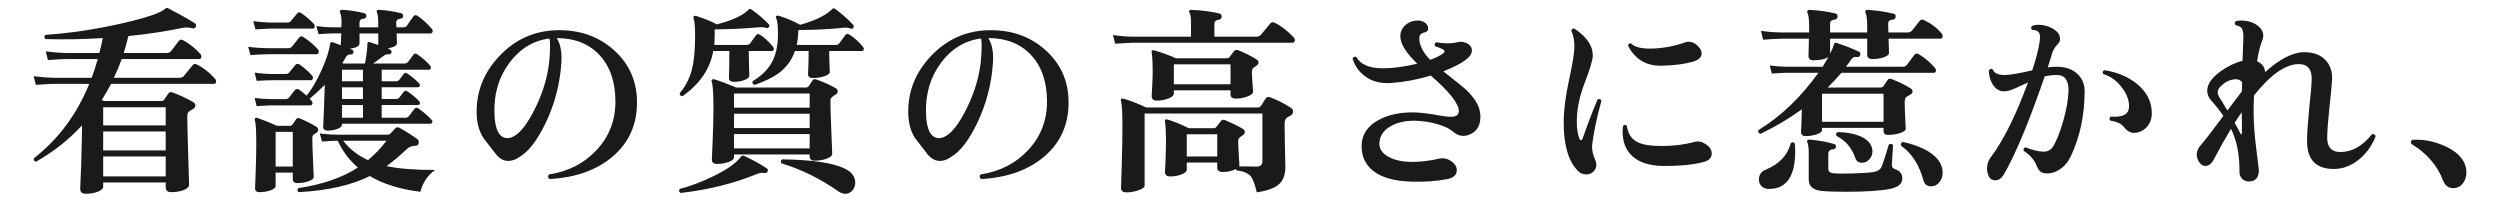 <?xml version="1.0" encoding="UTF-8"?>
<svg id="_レイヤー_2" xmlns="http://www.w3.org/2000/svg" version="1.1" viewBox="0 0 223.135 18">
  <!-- Generator: Adobe Illustrator 29.3.1, SVG Export Plug-In . SVG Version: 2.1.0 Build 151)  -->
  <defs>
    <style>
      .st0 {
        fill: #1a1a1a;
      }
    </style>
  </defs>
  <g id="_レイヤー_1-2">
    <path class="st0" d="M19.2,7.035c.06.061.09.133.09.217,0,.155-.065.233-.197.233h-9.181c-.276.517-.552.996-.828,1.44.072.023.145.054.217.09h5.075c.132,0,.229-.042.288-.126.012-.036.138-.222.378-.559.072-.119.198-.144.378-.071.624.228,1.236.516,1.836.863.12.072.181.169.181.288,0,.145-.09.265-.271.36-.084.036-.197.108-.342.216-.072.084-.108.246-.108.486,0,.624.055,2.628.162,6.012,0,.192-.162.352-.485.478-.324.126-.696.188-1.116.188-.324,0-.486-.15-.486-.45v-.414h-5.58v.36c0,.18-.155.333-.468.459s-.672.189-1.08.189c-.336,0-.504-.15-.504-.45,0,.023.03-.721.09-2.232.048-1.56.072-2.7.072-3.42-1.176,1.272-2.544,2.353-4.104,3.24-.168-.036-.233-.138-.197-.306,2.172-1.681,3.821-3.895,4.95-6.643h-3.062c-.288,0-.858.03-1.71.09l-.198-.773c.636.084,1.272.132,1.908.144h3.276c.204-.552.384-1.109.54-1.674h-2.736c-.288,0-.858.03-1.71.09l-.198-.773c.636.084,1.272.132,1.908.144h2.88c.12-.456.222-.9.306-1.332-1.8.108-3.504.138-5.111.09-.133-.132-.139-.258-.019-.378,2.256-.155,4.536-.498,6.841-1.025,2.147-.492,3.432-.925,3.852-1.297.048-.035.084-.06.108-.071.048-.024.102-.019.161.018.996.517,1.788.96,2.376,1.332.133.084.162.192.091.324-.061.132-.175.174-.343.126-.275-.072-.546-.084-.81-.036-1.488.312-3.108.558-4.86.738-.132.54-.27,1.044-.414,1.512h3.816c.18,0,.312-.054.396-.162.192-.252.427-.558.702-.918.108-.132.24-.149.396-.054.588.324,1.098.731,1.53,1.224.06.072.09.145.09.216,0,.156-.072.234-.216.234h-6.895c-.204.564-.438,1.122-.702,1.674h5.868c.168,0,.294-.054.378-.162.216-.264.474-.582.774-.954.096-.132.228-.155.396-.071.564.275,1.104.701,1.62,1.277h.001ZM14.79,11.193v-1.62h-5.58v1.62h5.58ZM14.79,13.426v-1.692h-5.58v1.692h5.58ZM14.79,15.747v-1.781h-5.58v1.781h5.58Z"/>
    <path class="st0" d="M28.362,4.39c.06.06.09.126.09.198,0,.168-.072.252-.216.252h-4.212c-.36,0-.918.023-1.675.071l-.197-.737c.588.084,1.206.126,1.854.126h1.729c.144,0,.258-.055.342-.162.191-.252.401-.516.63-.792.108-.12.234-.132.378-.036.516.336.942.696,1.278,1.08h0ZM28.021,2.14c.048.06.071.12.071.18,0,.156-.065.234-.197.234h-3.744c-.217,0-.666.024-1.351.071l-.197-.737c.527.071,1.044.114,1.548.126h1.494c.144,0,.252-.048.323-.145l.54-.647c.108-.145.234-.162.378-.055.408.276.786.601,1.135.973ZM38.532,2.571c.084.084.107.174.072.271-.024.096-.079.144-.162.144h-3.042c.023.66.036.942.036.846,0,.229-.276.391-.828.486.252.097.365.21.342.342-.036.133-.108.192-.216.181-.181-.024-.369.042-.567.197-.198.156-.483.366-.854.63h2.808c.12,0,.216-.045.288-.135s.233-.303.486-.639c.096-.132.209-.15.342-.054.479.336.863.672,1.151,1.008.061.084.078.168.055.252-.024.084-.078.126-.162.126h-4.212v1.026h1.277c.132,0,.234-.048.307-.145.036-.048.162-.216.378-.504.084-.12.191-.132.324-.036.359.229.707.517,1.044.864.071.072.096.15.071.233-.023.085-.084.126-.18.126h-3.222v1.045h1.277c.132,0,.234-.048.307-.145.036-.036.162-.198.378-.486.084-.119.191-.138.324-.054.359.229.707.517,1.044.864.071.084.096.168.071.252-.023.072-.084.107-.18.107h-3.222v1.135h2.124c.132,0,.233-.048.306-.145.228-.3.39-.513.486-.639s.216-.141.359-.045c.492.348.882.684,1.17,1.008.072.072.097.15.072.234-.036.084-.096.126-.18.126h-7.884v.09c0,.144-.136.267-.405.369-.271.102-.567.152-.892.152-.252,0-.378-.119-.378-.359,0,.012.021-.475.063-1.458.042-.984.068-1.74.081-2.269-.432.444-.882.858-1.351,1.242.168.168.253.288.253.36,0,.156-.066.233-.198.233h-3.42c-.229,0-.685.024-1.368.072l-.18-.738c.527.072,1.037.108,1.529.108h1.188c.155,0,.27-.042.342-.126l.522-.666c.107-.132.239-.15.396-.054.18.132.402.312.666.54.492-.624.945-1.404,1.359-2.341.414-.936.656-1.691.729-2.268.012-.144.09-.198.234-.162.155.048.396.139.72.271v-.019c0,.013.018-.336.054-1.044h-.737c-.205,0-.637.024-1.297.072l-.197-.72c.552.071,1.05.107,1.494.107h.737c.012-.12.019-.233.019-.342,0-.492-.042-.81-.126-.954-.036-.072-.036-.132,0-.18.023-.061.077-.09.162-.09.659.035,1.325.138,1.998.306.132.036.191.126.18.27-.024.133-.103.204-.234.217-.252.023-.378.138-.378.342v.432h1.674v-.342c0-.492-.036-.81-.107-.954-.048-.072-.055-.132-.019-.18.024-.061.078-.09.162-.09.66.035,1.326.138,1.998.306.132.036.192.126.18.27-.012.133-.09.204-.233.217-.252.023-.378.138-.378.342,0,.132.006.276.018.432h.612c.144,0,.252-.048.324-.144.18-.276.371-.552.576-.828.096-.132.222-.15.378-.054.468.323.888.708,1.26,1.151l.002.005ZM27.858,6.747c.048.049.071.108.071.181,0,.156-.065.233-.197.233h-3.456c-.229,0-.685.019-1.368.055l-.18-.738c.527.084,1.037.126,1.529.126h1.225c.144,0,.252-.042.323-.126l.54-.666c.108-.132.24-.15.396-.054.396.275.768.605,1.116.989h.001ZM28.272,11.339c.083.06.126.144.126.252,0,.12-.066.216-.198.288-.168.096-.265.174-.288.233-.024.061-.036.15-.036.271,0,.359.021,1.011.063,1.952.042.942.062,1.426.062,1.449,0,.156-.156.288-.468.396-.312.107-.643.162-.99.162-.276,0-.414-.126-.414-.378v-.559h-1.53v1.206c0,.145-.152.271-.459.378-.306.108-.633.162-.98.162-.265,0-.396-.12-.396-.36,0,.048.019-.423.055-1.412.036-.99.054-1.839.054-2.548,0-1.151-.042-1.854-.126-2.105-.024-.072-.012-.132.036-.18s.107-.055.18-.019c.54.18,1.128.414,1.764.702h1.135c.119,0,.21-.048.27-.144.061-.097.156-.24.288-.433.084-.12.192-.149.324-.09.636.264,1.146.522,1.53.774l-.002.003ZM26.13,14.865v-3.096h-1.53v3.096h1.53ZM38.82,15.172c-.66.492-1.093,1.14-1.296,1.943-1.801-.216-3.307-.684-4.519-1.403-1.62.815-3.738,1.296-6.354,1.439-.133-.12-.139-.24-.019-.36,2.148-.323,3.918-.936,5.311-1.836-.769-.659-1.368-1.458-1.8-2.394h-.091c-.204,0-.642.024-1.313.072l-.198-.721c.552.072,1.05.108,1.494.108h4.536c.119,0,.216-.036.288-.108.191-.216.336-.371.432-.468.096-.096.216-.107.36-.036.611.336,1.151.679,1.62,1.026.071.061.107.144.107.252,0,.204-.09.312-.27.324-.336,0-.601.096-.792.288-.601.575-1.206,1.086-1.818,1.529,1.056.229,2.496.343,4.32.343l.002.002ZM32.395,7.252v-1.026h-1.872v1.026h1.872ZM32.395,8.837v-1.045h-1.872v1.045h1.872ZM32.395,10.51v-1.135h-1.872v1.135h1.872ZM33.762,4.012v-1.026h-1.674v.882c0,.24-.288.402-.864.486.097.036.168.066.217.09.107.048.138.139.09.271-.036.107-.108.155-.216.144-.204-.012-.352.066-.441.234s-.195.348-.315.54l.091.035h1.926c.144-.779.216-1.367.216-1.764,0-.132.065-.18.198-.144.18.06.438.144.773.252h0ZM34.5,12.562h-3.87c.576.744,1.314,1.32,2.214,1.728.601-.491,1.152-1.067,1.656-1.728Z"/>
    <path class="st0" d="M56.855,9.142c0,1.968-.711,3.567-2.133,4.797s-3.314,1.911-5.679,2.043c-.156-.144-.168-.282-.036-.414,1.728-.264,3.15-.999,4.266-2.205,1.116-1.206,1.668-2.655,1.656-4.347-.012-1.74-.489-3.111-1.431-4.113s-2.211-1.503-3.808-1.503c.336.528.475,1.254.414,2.178-.12,1.908-.594,3.721-1.422,5.437-.731,1.512-1.494,2.502-2.286,2.97-.336.252-.678.378-1.025.378-.421,0-.792-.204-1.116-.612-.372-.479-.744-.959-1.116-1.439-.384-.624-.582-1.351-.594-2.178-.048-1.933.621-3.637,2.007-5.112s3.069-2.25,5.049-2.322c2.053-.072,3.774.511,5.166,1.746,1.393,1.236,2.088,2.802,2.088,4.698v-.002ZM49.062,5.02c.048-.804.042-1.332-.018-1.584-1.44.18-2.635.906-3.582,2.178-.948,1.272-1.393,2.784-1.332,4.536.048,1.452.438,2.178,1.17,2.178.168,0,.342-.048.522-.144.623-.312,1.277-1.164,1.962-2.556.756-1.536,1.182-3.072,1.277-4.608h.001Z"/>
    <path class="st0" d="M68.521,15.28c-.048.133-.132.187-.252.162-.24-.036-.48-.006-.72.09-2.04.84-4.309,1.404-6.805,1.692-.155-.108-.18-.229-.071-.36.924-.24,1.908-.611,2.952-1.116,1.271-.611,2.105-1.199,2.502-1.764.048-.048.09-.078.126-.09.048-.012.102-.006.162.018.684.312,1.361.685,2.033,1.116.084.061.108.145.072.252h.001ZM68.988,4.174c.072.084.097.168.072.252s-.078.126-.162.126h-2.07c0,.443.01.915.027,1.413.019.498.027.759.027.782,0,.156-.145.288-.433.396s-.605.162-.954.162c-.287,0-.432-.12-.432-.36,0,.013.006-.243.019-.765.012-.522.018-1.065.018-1.629h-1.44c-.275,1.584-1.188,2.928-2.735,4.031-.192-.012-.276-.102-.252-.27.504-.6.857-1.278,1.062-2.034s.307-1.806.307-3.149c0-.744-.049-1.248-.145-1.513-.024-.071-.012-.129.036-.171s.108-.051.18-.026c.732.228,1.356.479,1.872.756,1.356-.349,2.292-.78,2.809-1.296.048-.048.09-.078.126-.091.035,0,.083.019.144.055.612.432,1.128.87,1.548,1.313.072.072.078.156.019.252-.061.097-.139.126-.234.09-.168-.071-.42-.09-.756-.054-1.248.108-2.532.168-3.853.18v.433c0,.324-.012.642-.035.954h2.861c.156,0,.271-.048.342-.145.168-.239.343-.479.522-.72.096-.12.21-.138.342-.054.444.288.834.647,1.17,1.08l-.002.002ZM74.641,7.899c.084.061.126.145.126.252,0,.132-.057.226-.171.279s-.255.159-.423.314c-.036.072-.055.181-.055.324,0,.408.027,1.281.081,2.619.055,1.338.081,2.02.081,2.043,0,.168-.165.312-.495.432s-.692.181-1.089.181c-.288,0-.432-.138-.432-.414v-.145h-6.75v.252c0,.169-.162.31-.486.424-.324.113-.672.171-1.044.171-.3,0-.45-.132-.45-.396,0,.072.024-.468.072-1.62.048-1.151.072-2.16.072-3.023,0-1.248-.054-2.022-.162-2.322-.024-.072-.012-.126.036-.162s.107-.048.18-.036c.552.168,1.212.414,1.98.738h6.246c.096,0,.177-.051.242-.153.066-.102.178-.267.333-.495.072-.096.181-.119.324-.071.732.264,1.326.534,1.782.81l.002-.002ZM72.265,9.609v-1.26h-6.75v1.26h6.75ZM72.265,11.429v-1.278h-6.75v1.278h6.75ZM72.265,13.245v-1.277h-6.75v1.277h6.75ZM77.017,4.174c.072.084.096.168.072.252s-.078.126-.162.126h-2.916c0,.432.009.843.026,1.232.019.391.027.604.027.64,0,.144-.162.27-.486.378-.323.107-.666.162-1.025.162-.288,0-.433-.12-.433-.36,0,.012.01-.195.027-.621.019-.426.027-.902.027-1.431h-1.225c-.264.792-.737,1.446-1.422,1.962-.516.384-1.236.738-2.16,1.062-.18-.048-.246-.155-.197-.323.768-.469,1.325-1.002,1.674-1.603.396-.684.594-1.56.594-2.628,0-.72-.054-1.188-.162-1.404-.036-.071-.03-.132.019-.18.048-.048.113-.06.197-.036.672.204,1.314.475,1.927.811,1.332-.372,2.279-.834,2.844-1.387.048-.048.09-.077.126-.09.036,0,.084.019.144.054.528.372,1.068.847,1.62,1.423.072.084.072.174,0,.27-.06.084-.132.108-.216.072-.18-.084-.438-.108-.774-.072-1.044.12-2.346.187-3.905.198-.013.479-.061.924-.145,1.332h3.456c.156,0,.271-.048.342-.145.192-.275.372-.521.54-.737.097-.12.21-.139.343-.055.479.301.888.666,1.224,1.099h-.001ZM75.45,17.297c-.191,0-.39-.066-.594-.198-1.645-1.152-3.348-1.992-5.112-2.521-.096-.155-.065-.275.091-.359,2.688.048,4.542.323,5.562.828.624.3.937.72.937,1.26,0,.264-.085.495-.252.692-.169.198-.379.298-.631.298h0Z"/>
    <path class="st0" d="M95.376,9.142c0,1.968-.711,3.567-2.133,4.797-1.422,1.23-3.314,1.911-5.679,2.043-.156-.144-.168-.282-.036-.414,1.728-.264,3.15-.999,4.266-2.205s1.668-2.655,1.656-4.347c-.012-1.74-.489-3.111-1.431-4.113s-2.211-1.503-3.808-1.503c.336.528.475,1.254.414,2.178-.12,1.908-.594,3.721-1.422,5.437-.731,1.512-1.494,2.502-2.286,2.97-.336.252-.678.378-1.025.378-.421,0-.792-.204-1.116-.612-.372-.479-.744-.959-1.116-1.439-.384-.624-.582-1.351-.594-2.178-.048-1.933.621-3.637,2.007-5.112s3.069-2.25,5.049-2.322c2.053-.072,3.774.511,5.166,1.746,1.393,1.236,2.088,2.802,2.088,4.698v-.002ZM87.582,5.02c.048-.804.042-1.332-.018-1.584-1.44.18-2.635.906-3.582,2.178-.948,1.272-1.393,2.784-1.332,4.536.048,1.452.438,2.178,1.17,2.178.168,0,.342-.048.522-.144.623-.312,1.277-1.164,1.962-2.556.756-1.536,1.182-3.072,1.277-4.608h0Z"/>
    <path class="st0" d="M115.464,3.327c.072.072.108.15.108.234,0,.168-.072.252-.216.252h-14.095c-.3,0-.876.03-1.728.09l-.198-.773c.648.096,1.284.144,1.908.144h5.058v-1.26c0-.444-.042-.732-.126-.864-.048-.072-.054-.138-.018-.198.036-.06.096-.084.18-.071.9.035,1.734.144,2.502.323.145.036.21.139.198.307-.012.144-.103.228-.27.252-.253.036-.379.162-.379.378v1.134h3.727c.191,0,.33-.054.414-.162.264-.324.54-.653.828-.99.107-.144.252-.174.432-.09.552.276,1.11.708,1.674,1.296v-.002ZM115.23,9.628c.119.084.18.191.18.323,0,.181-.09.312-.271.396-.06.024-.132.06-.216.107-.18.108-.27.312-.27.612,0,.54.012,1.299.036,2.277.023.978.036,1.497.036,1.557,0,.66-.175,1.158-.522,1.494-.384.372-1.062.63-2.034.774-.156-.709-.336-1.188-.54-1.44-.24-.276-.66-.45-1.26-.522-.036-.035-.054-.077-.054-.126-.336.181-.732.271-1.188.271-.324,0-.485-.132-.485-.396v-.449h-2.719v.647c0,.156-.156.294-.468.414-.312.12-.648.18-1.008.18-.312,0-.468-.132-.468-.396,0-.012.015-.342.045-.99.029-.647.045-1.242.045-1.782,0-.792-.03-1.355-.09-1.691-.024-.096-.013-.165.035-.207s.114-.045.198-.009c.492.144,1.128.401,1.908.773h2.178c.12,0,.204-.033.252-.099s.187-.243.414-.531c.096-.132.223-.162.378-.09.732.312,1.278.582,1.639.81.083.061.126.15.126.271s-.133.258-.396.414c-.132.084-.198.228-.198.432,0,.229.019.627.055,1.197s.054.867.054.891c0,.036-.012.072-.036.108.66.012,1.194.018,1.603.018.323,0,.485-.162.485-.485v-4.248h-10.512v6.443c0,.145-.18.279-.54.405s-.72.189-1.08.189c-.324,0-.486-.133-.486-.396,0,.048.021-.633.063-2.043s.062-2.547.062-3.411c0-1.199-.042-1.968-.126-2.304-.023-.096-.012-.162.036-.198s.12-.036.216,0c.553.156,1.219.414,1.998.774h9.937c.144,0,.252-.055.324-.162.096-.156.228-.366.396-.63.096-.145.24-.181.433-.108.672.264,1.283.576,1.836.937h0ZM112.206,5.344c.084.06.126.144.126.252,0,.12-.132.258-.396.414-.133.071-.198.216-.198.432,0,.192.018.525.054.999.036.475.054.723.054.747,0,.156-.168.297-.504.423s-.684.189-1.044.189c-.312,0-.468-.126-.468-.378v-.36h-5.058v.306c0,.156-.162.297-.486.423s-.66.189-1.008.189c-.324,0-.486-.132-.486-.396,0-.023.015-.309.045-.854s.045-.999.045-1.359c0-.779-.03-1.332-.09-1.655-.024-.097-.012-.165.036-.207s.114-.045.198-.01c.647.181,1.289.414,1.926.702h4.518c.12,0,.21-.036.271-.107.023-.036.155-.21.396-.522.097-.12.223-.149.378-.09.66.264,1.225.552,1.692.864v-.002ZM109.83,7.521v-1.782h-5.058v1.782h5.058ZM108.643,11.985h-2.719v1.98h2.719v-1.98Z"/>
    <path class="st0" d="M132.06,9.825c.048.216.072.421.072.612,0,.888-.408,1.44-1.224,1.656-.097.023-.192.036-.288.036-.336,0-.651-.129-.945-.388-.294-.258-.75-.477-1.368-.656-.618-.181-1.263-.282-1.935-.307-.889-.023-1.639.139-2.25.486-.648.372-.984.882-1.008,1.53-.013.492.255.891.801,1.196.546.307,1.245.459,2.097.459.804,0,1.614-.096,2.43-.288.336-.071.643-.029.919.126.443.252.665.553.665.9,0,.408-.27.672-.81.792-.948.191-2.034.271-3.258.234-1.5-.049-2.622-.36-3.366-.937s-1.098-1.361-1.062-2.357c.048-.96.558-1.698,1.529-2.215.9-.491,2.01-.713,3.33-.666.612.036,1.272.12,1.98.253.576.107,1.008.149,1.296.126.359-.036.54-.204.54-.505,0-.659-.834-1.716-2.502-3.168-1.177.36-2.364.583-3.564.666-.936.061-1.716-.149-2.34-.63-.516-.384-.876-.899-1.08-1.548.084-.168.198-.216.342-.144.372.672,1.158,1.008,2.358,1.008.924,0,1.95-.138,3.078-.414-1.008-.96-1.512-1.776-1.512-2.448,0-.396.152-.729.459-.999.306-.27.681-.405,1.125-.405.228,0,.435.066.62.198.187.133.279.312.279.54,0,.168-.12.282-.359.342-.288.061-.433.229-.433.504,0,.612.324,1.255.972,1.927.492-.181.87-.366,1.135-.559.203-.144.197-.272-.019-.387s-.438-.201-.666-.261c-.096-.156-.065-.276.09-.36.744.132,1.393.126,1.944-.018.18-.048.402-.03.666.054.384.144.576.378.576.702,0,.576-.853,1.194-2.556,1.854,1.151.9,1.829,1.446,2.033,1.639.672.647,1.074,1.254,1.206,1.817l.003.003Z"/>
    <path class="st0" d="M142.933,8.997c-.42,1.524-.696,2.839-.828,3.942-.036.396.06.853.288,1.368.06.12.09.246.09.378,0,.252-.087.462-.261.63s-.387.252-.639.252c-.301,0-.553-.108-.757-.324-.84-.852-1.26-2.292-1.26-4.319,0-1.057.159-2.316.478-3.78.317-1.464.477-2.46.477-2.988,0-.576-.09-1.038-.27-1.386.012-.18.102-.252.27-.216,1.128.744,1.674,1.572,1.638,2.483-.023.385-.267,1.18-.729,2.386s-.693,2.337-.693,3.393c0,.636.072,1.146.216,1.53.048.107.103.162.162.162.061,0,.108-.055.145-.162.384-1.116.828-2.274,1.332-3.475.168-.071.281-.029.342.126h0ZM152.221,12.851c.372.24.558.521.558.846,0,.396-.258.654-.773.774-.937.24-2.112.354-3.528.342-1.224-.012-2.148-.3-2.771-.864-.589-.527-.883-1.266-.883-2.214,0-.155.012-.317.036-.486.12-.132.234-.138.342-.018.097.684.396,1.158.9,1.422.443.252,1.182.378,2.214.378,1.044,0,2.017-.12,2.916-.359.336-.097.666-.036.99.18h-.001ZM151.572,4.138c.204.216.307.426.307.63,0,.336-.259.582-.774.738-.744.216-1.686.336-2.826.359-1.344.024-2.334-.569-2.97-1.782.023-.18.12-.245.288-.197.288.3.84.45,1.656.45,1.031,0,2.069-.181,3.113-.54.108-.048.223-.072.343-.072.323,0,.611.138.863.414h0Z"/>
    <path class="st0" d="M173.299,2.985c.06.084.09.162.09.234,0,.156-.072.233-.216.233h-4.608l.036,1.278c0,.144-.15.271-.45.378-.3.108-.643.162-1.026.162-.312,0-.468-.126-.468-.378v-1.44h-3.312v1.332c.168-.323.288-.605.359-.846.024-.072.048-.114.072-.126.023-.012.072-.006.144.018.744.24,1.416.505,2.017.792.107.061.138.162.09.307-.061.132-.15.186-.27.162-.217-.048-.391.023-.522.216s-.288.408-.468.647h5.058c.168,0,.291-.054.369-.161.078-.108.303-.408.675-.9.108-.132.24-.15.396-.054.54.323,1.02.731,1.439,1.224.061.072.09.144.09.216,0,.145-.065.216-.197.216h-8.244c-.385.456-.792.895-1.225,1.314h4.698c.132,0,.228-.042.288-.126l.36-.54c.071-.12.191-.15.359-.09.696.276,1.261.552,1.692.828.12.071.18.168.18.288,0,.107-.06.194-.18.261-.12.065-.237.135-.351.207-.114.071-.172.24-.172.504,0,.276.016.732.046,1.368.029.636.045.96.045.972,0,.156-.169.288-.504.396-.337.107-.69.161-1.062.161-.276,0-.414-.126-.414-.378v-.252h-5.49v.198c0,.145-.155.271-.468.378-.312.108-.642.162-.99.162-.275,0-.414-.126-.414-.378,0-.084.013-.354.036-.811.024-.552.036-.953.036-1.205-1.176.852-2.412,1.584-3.708,2.195-.168-.071-.222-.186-.162-.342,2.004-1.224,3.786-2.928,5.347-5.112h-2.79c-.229,0-.685.024-1.368.072l-.181-.72c.528.072,1.045.107,1.549.107h3.168c.191-.3.365-.594.521-.882-.276.204-.72.307-1.332.307-.3,0-.45-.126-.45-.378,0-.036.013-.553.036-1.549h-2.376c-.3,0-.87.03-1.71.091l-.198-.792c.637.096,1.267.144,1.891.144h2.412v-.558c0-.601-.049-.996-.145-1.188-.036-.072-.036-.138,0-.198.036-.048.096-.071.181-.071.792.035,1.565.144,2.321.323.145.036.204.133.181.288-.013.145-.091.229-.234.252-.288.024-.432.145-.432.36v.792h3.312v-.558c0-.588-.048-.979-.144-1.171-.036-.083-.036-.155,0-.216.036-.048.096-.071.18-.071.792.048,1.566.161,2.322.342.144.036.204.126.18.27-.012.156-.096.24-.252.252-.276.024-.414.145-.414.36,0,.192.006.456.018.792h1.711c.167,0,.293-.048.378-.144.191-.24.426-.534.701-.883.108-.132.24-.155.396-.071.636.3,1.158.695,1.566,1.188v.002ZM160.194,12.813c.024.24.036.468.036.684,0,2.208-.756,3.33-2.269,3.366-.312.012-.552-.062-.72-.225s-.252-.363-.252-.604c0-.42.198-.714.594-.882,1.225-.504,1.975-1.296,2.25-2.376.145-.12.265-.107.36.036h.001ZM169.788,15.929c0,.479-.372.792-1.115.936-.877.168-2.185.252-3.925.252-1.032,0-1.788-.03-2.268-.09-.696-.096-1.044-.432-1.044-1.008v-2.358c0-.468-.042-.785-.126-.954-.036-.071-.036-.132,0-.18s.096-.072.18-.072c.816.072,1.554.204,2.214.396.12.036.174.12.162.252s-.09.204-.233.216c-.301.024-.45.162-.45.414v1.332c0,.229.144.36.432.396.336.036.924.043,1.764.019.889-.024,1.513-.069,1.872-.135.36-.066.595-.231.702-.495.132-.324.342-.973.63-1.944.156-.107.282-.09.378.054-.023.288-.06.877-.107,1.765-.013.191.102.324.342.396.396.145.594.414.594.811l-.002-.003ZM168.114,10.87v-2.502h-5.49v2.502h5.49ZM167.088,13.228c.024.084.036.174.036.27,0,.276-.09.517-.27.721s-.408.306-.685.306c-.287,0-.479-.138-.575-.414-.301-.9-.858-1.56-1.675-1.979-.084-.168-.048-.282.108-.343.756.013,1.404.126,1.944.343.636.264,1.008.63,1.115,1.098l.002-.002ZM173.389,15.424c0,.312-.097.591-.288.837-.192.245-.438.369-.738.369-.36,0-.588-.175-.684-.522-.385-1.404-1.051-2.436-1.998-3.096-.061-.181-.007-.294.162-.342.899.191,1.655.474,2.268.846.852.528,1.278,1.164,1.278,1.908Z"/>
    <path class="st0" d="M186.061,8.135c0,2.136-.414,4.08-1.242,5.832-.252.516-.592.908-1.018,1.179-.426.27-.867.375-1.322.314-.301-.023-.528-.233-.685-.63-.192-.527-.582-.983-1.17-1.367-.048-.181.012-.282.18-.307.576.229,1.08.354,1.513.378.432.024.756-.149.972-.521.3-.528.588-1.267.864-2.214.288-1.021.443-1.896.468-2.628.036-.984-.312-1.477-1.044-1.477-.349,0-.708.042-1.08.126-1.38,4.021-2.598,6.942-3.654,8.767-.204.335-.456.504-.756.504s-.504-.145-.611-.433c-.085-.191-.127-.396-.127-.611,0-.372.103-.696.307-.973,1.14-1.5,2.256-3.737,3.348-6.714-.384.18-.771.357-1.161.531s-.711.261-.963.261c-.432,0-.78-.216-1.044-.647-.216-.372-.324-.78-.324-1.225.108-.155.229-.18.36-.072.12.324.468.486,1.044.486.444,0,1.266-.138,2.466-.414.36-1.08.582-1.943.666-2.592.061-.42.027-.696-.099-.828s-.31-.191-.549-.18c-.145-.12-.156-.24-.036-.36.168-.072.359-.107.576-.107.516,0,.989.144,1.422.432.336.228.504.504.504.828,0,.168-.054.306-.162.414-.288.3-.477.611-.567.936-.09.324-.213.72-.368,1.188.287-.036.552-.055.792-.055.768,0,1.377.204,1.826.612.45.408.676.931.676,1.566h-.002ZM192.054,9.97c.024.54-.11.98-.404,1.322-.295.343-.663.531-1.107.567-.359.024-.684-.149-.972-.521-.216-.288-.624-.48-1.225-.576-.107-.156-.084-.276.072-.36.096.012.198.019.307.019.839,0,1.271-.282,1.296-.847.035-.576-.178-1.167-.64-1.772-.462-.606-1.017-1.005-1.665-1.197-.084-.156-.048-.271.108-.342,1.14.18,2.094.576,2.862,1.188.875.696,1.332,1.536,1.367,2.521v-.002Z"/>
    <path class="st0" d="M212.034,12.165c-.312.816-.792,1.494-1.44,2.034-.708.588-1.47.882-2.286.882-1.596,0-2.394-.827-2.394-2.483,0-.624.06-1.554.18-2.79.145-1.344.222-2.25.234-2.718.023-.912-.36-1.368-1.152-1.368-1.176,0-2.508.93-3.996,2.79-.024.504-.036,1.002-.036,1.494,0,.96.078,2.043.234,3.249s.234,1.839.234,1.898c0,.696-.295,1.044-.883,1.044-.264,0-.474-.087-.63-.261s-.228-.387-.216-.639c.012-1.477-.24-2.742-.756-3.799-.504.828-1.015,1.734-1.53,2.719-.204.396-.456.594-.756.594-.216,0-.399-.111-.549-.333s-.225-.447-.225-.675c0-.3.119-.582.359-.847.312-.348.984-1.218,2.017-2.609-.288-.433-.643-.882-1.062-1.351-.252-.275-.378-.575-.378-.899,0-.576.396-1.152,1.188-1.729.659-.468,1.313-.779,1.962-.936.023-.816.048-1.434.071-1.854.036-.563-.023-.93-.18-1.098-.084-.096-.252-.174-.504-.234-.12-.144-.108-.264.036-.359.119-.036.252-.055.396-.055.624,0,1.134.15,1.53.45.336.265.504.564.504.9,0,.12-.024.246-.072.378-.18.42-.342,1.056-.485,1.908.456.204.695.528.72.972,1.32-1.188,2.484-1.782,3.492-1.782.815,0,1.445.231,1.89.693s.642,1.071.594,1.827c-.023.384-.107,1.254-.252,2.609-.12,1.141-.18,1.98-.18,2.521,0,.84.39,1.26,1.17,1.26,1.032,0,1.974-.527,2.826-1.584.18-.048.288.013.324.18h.001ZM200.118,7.342c-.145-.192-.349-.282-.612-.271-.504.036-.96.271-1.368.702-.132.144-.198.3-.198.468s.072.354.217.559c.107.155.323.51.647,1.062.48-.636.912-1.206,1.296-1.71l.019-.81h-.001ZM200.1,11.842v-.811c-.012-.432-.018-.773-.018-1.025-.216.312-.426.63-.63.953.252.444.42.757.504.937.023.072.054.103.09.09.036-.012.054-.06.054-.144h0Z"/>
    <path class="st0" d="M220.135,15.405c0,.372-.108.696-.324.973-.216.275-.504.413-.864.413-.42,0-.72-.233-.899-.701-.517-1.32-1.435-2.389-2.754-3.204-.072-.048-.108-.114-.108-.198,0-.144.078-.216.234-.216,1.02-.036,2.01.18,2.97.647,1.164.576,1.746,1.339,1.746,2.286h0Z"/>
  </g>
</svg>